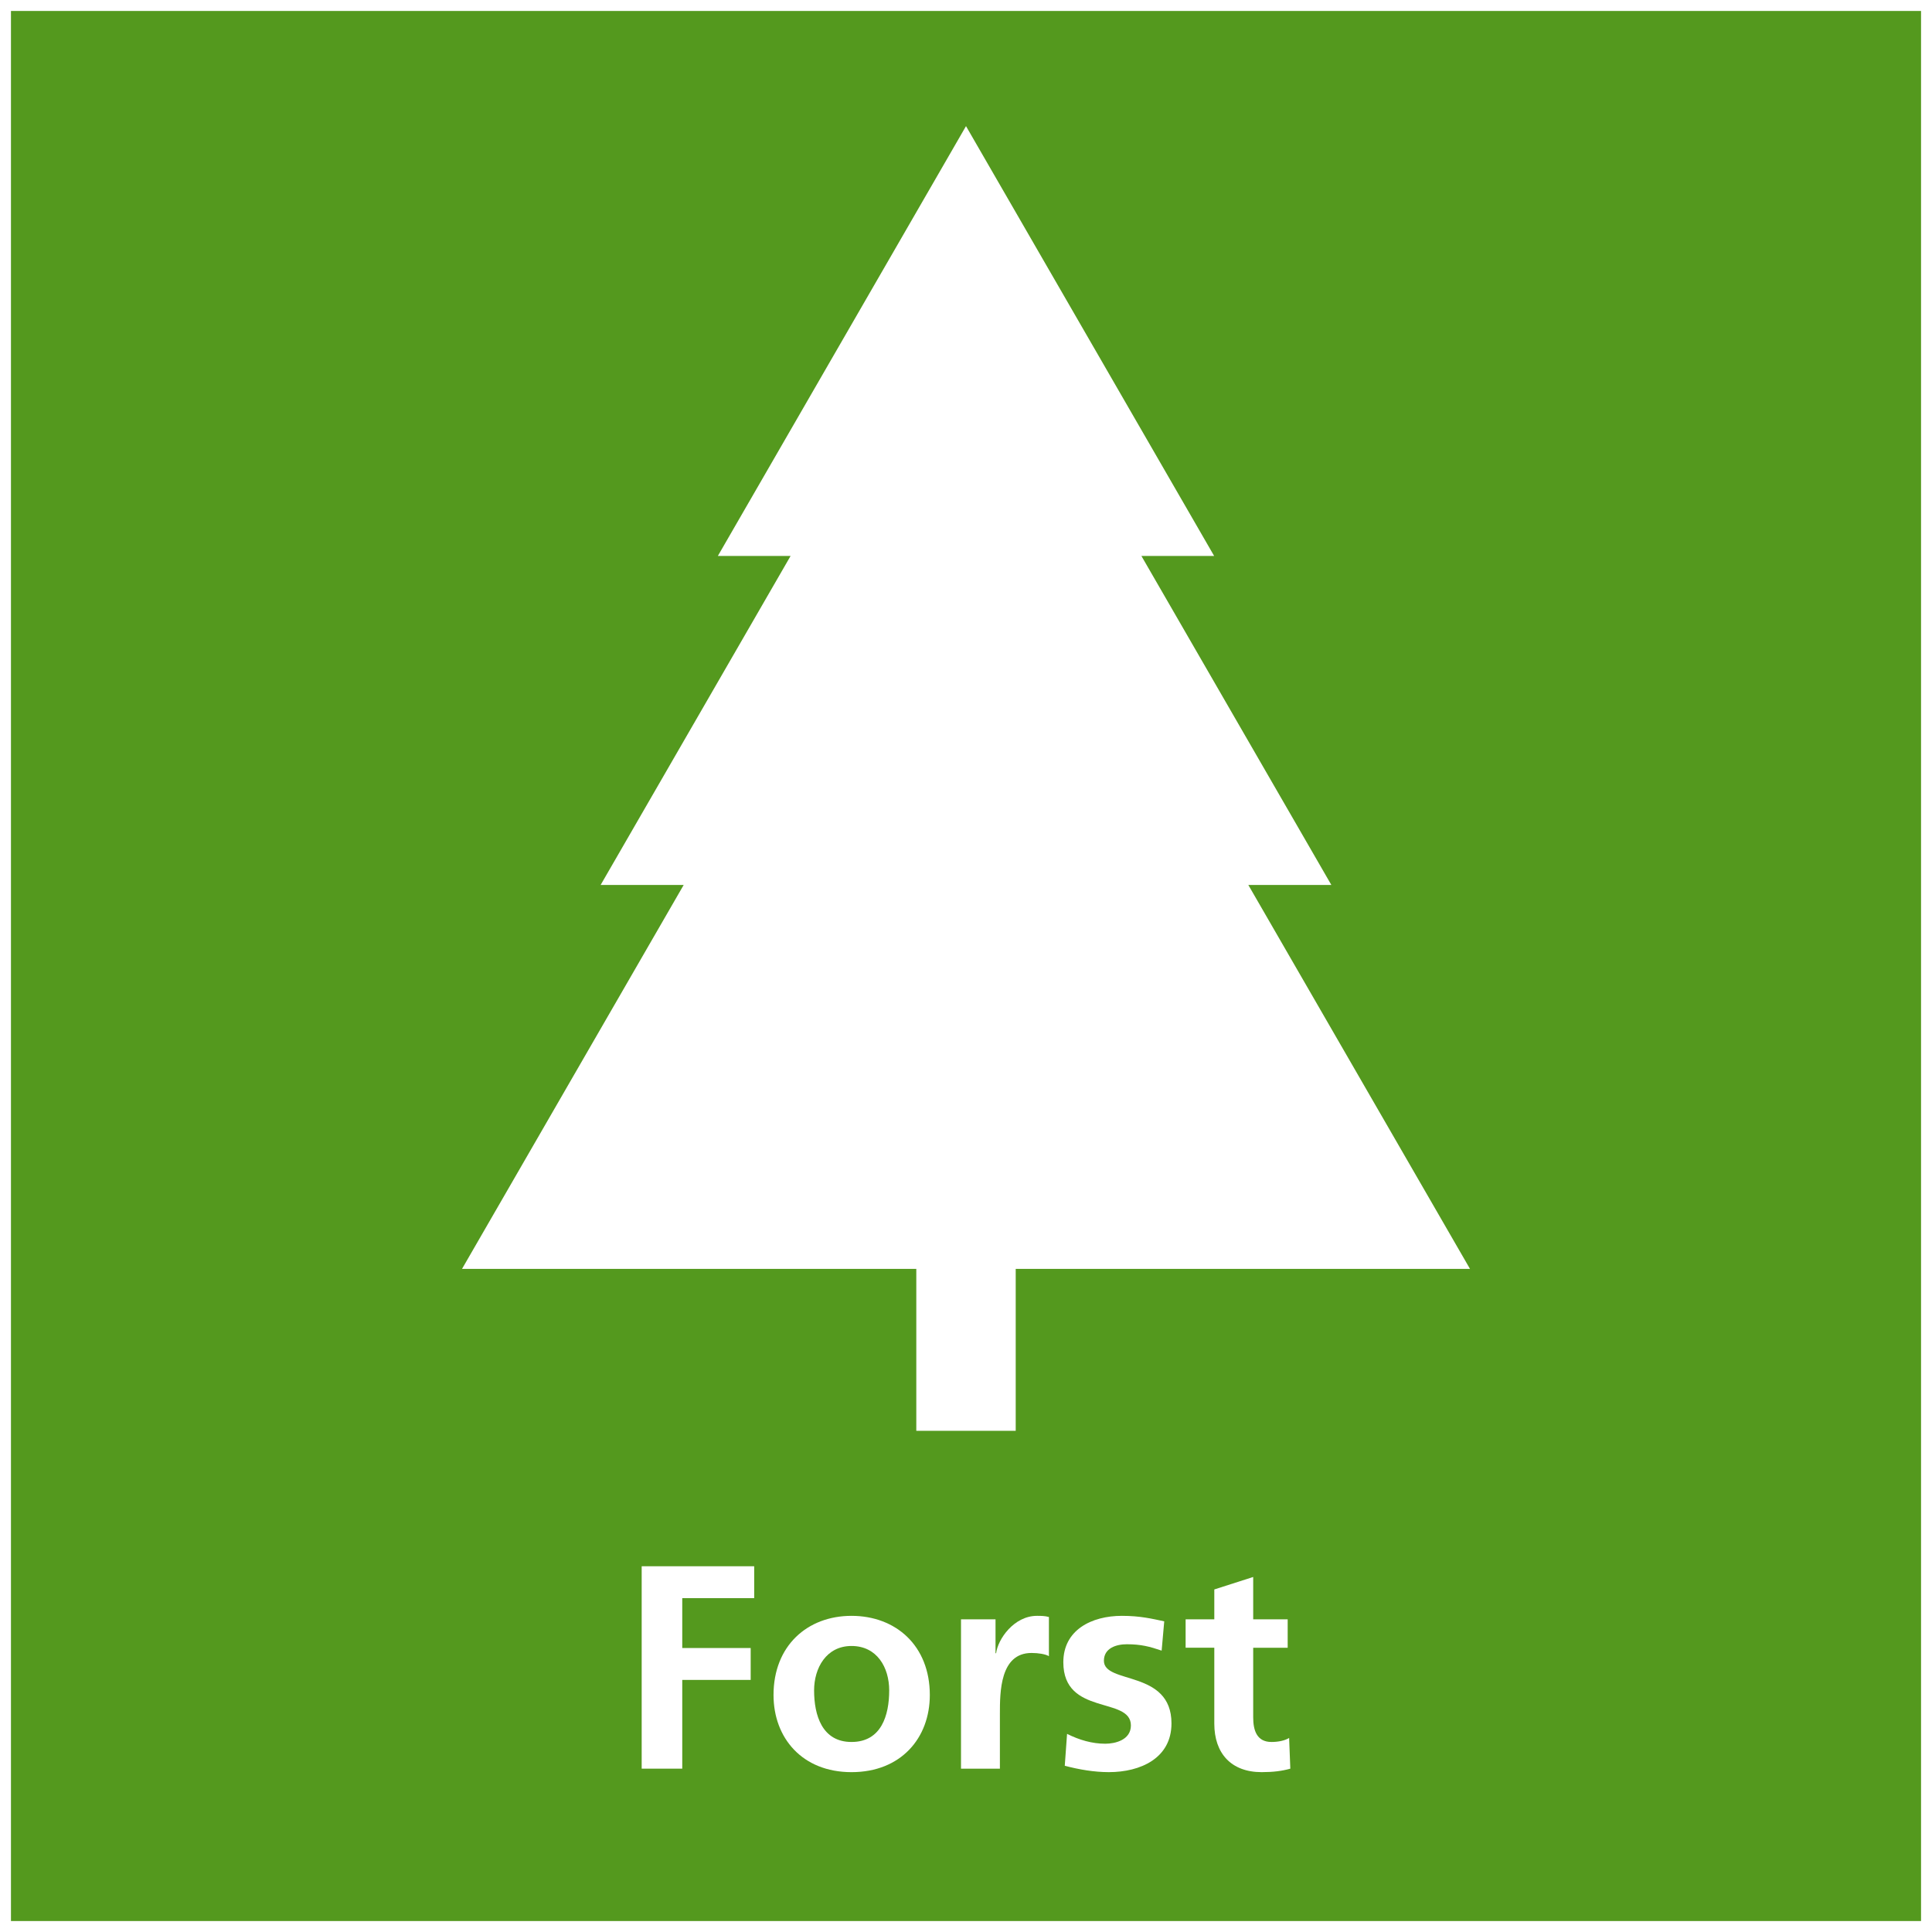 <?xml version="1.0" encoding="utf-8"?>
<!-- Generator: Adobe Illustrator 27.6.1, SVG Export Plug-In . SVG Version: 6.00 Build 0)  -->
<svg version="1.1" id="Ebene_1" xmlns="http://www.w3.org/2000/svg" xmlns:xlink="http://www.w3.org/1999/xlink" x="0px" y="0px"
	 viewBox="0 0 176.336 176.336" style="enable-background:new 0 0 176.336 176.336;" xml:space="preserve">
<rect x="0" y="0" width="176.336" height="176.336" fill="#333333" stroke="none"/>
<style type="text/css">
	.st0{fill:#85463F;stroke:#FFFFFF;}
	.st1{fill:#FFFFFF;}
	.st2{fill:#54991E;stroke:#FFFFFF;}
	.st3{fill:#0072BA;stroke:#FFFFFF;}
	.st4{fill:#6B6B6A;stroke:#FFFFFF;}
	.st5{fill-rule:evenodd;clip-rule:evenodd;fill:#FFFFFF;}
</style>
<rect x="0.5" y="0.5" class="st2" width="175.336" height="175.336"/>
<polygon class="st1" points="134.169,115.815 113.935,80.769 121.513,80.769 104.177,50.741 110.816,50.741 88.168,11.511 
	65.52,50.741 72.159,50.741 54.822,80.769 62.402,80.769 42.168,115.815 83.632,115.815 83.632,130.59 92.705,130.59 
	92.705,115.815 "/>
<g>
	<path class="st1" d="M58.567,142.954h10.269v2.911h-6.566v4.552h6.246v2.911h-6.246v8.1h-3.703V142.954z"/>
	<path class="st1" d="M77.718,147.48c4.049,0,7.148,2.725,7.148,7.225c0,3.918-2.622,7.041-7.148,7.041
		c-4.5,0-7.117-3.123-7.117-7.041C70.6,150.204,73.695,147.48,77.718,147.48z M77.718,158.992c2.727,0,3.44-2.434,3.44-4.71
		c0-2.092-1.112-4.051-3.44-4.051c-2.302,0-3.414,2.011-3.414,4.051C74.303,156.532,75.021,158.992,77.718,158.992z"/>
	<path class="st1" d="M87.711,147.797h3.152v3.097h0.053c0.158-1.272,1.615-3.414,3.734-3.414c0.341,0,0.713,0,1.086,0.105v3.574
		c-0.32-0.186-0.954-0.291-1.589-0.291c-2.885,0-2.885,3.598-2.885,5.557v5.003h-3.55V147.797z"/>
	<path class="st1" d="M106.025,150.655c-1.086-0.37-1.882-0.582-3.178-0.582c-0.954,0-2.092,0.344-2.092,1.508
		c0,2.171,6.167,0.794,6.167,5.717c0,3.178-2.832,4.447-5.717,4.447c-1.348,0-2.727-0.239-4.023-0.582l0.21-2.911
		c1.112,0.556,2.276,0.9,3.493,0.9c0.902,0,2.333-0.344,2.333-1.668c0-2.672-6.167-0.847-6.167-5.769
		c0-2.939,2.565-4.235,5.345-4.235c1.668,0,2.753,0.265,3.865,0.501L106.025,150.655z"/>
	<path class="st1" d="M110.831,150.391h-2.618v-2.593h2.618v-2.727l3.55-1.138v3.865h3.147v2.593h-3.147v6.351
		c0,1.167,0.315,2.25,1.668,2.25c0.635,0,1.243-0.131,1.611-0.37l0.109,2.806c-0.744,0.212-1.563,0.317-2.622,0.317
		c-2.78,0-4.316-1.72-4.316-4.421V150.391z"/>
</g>
</svg>
